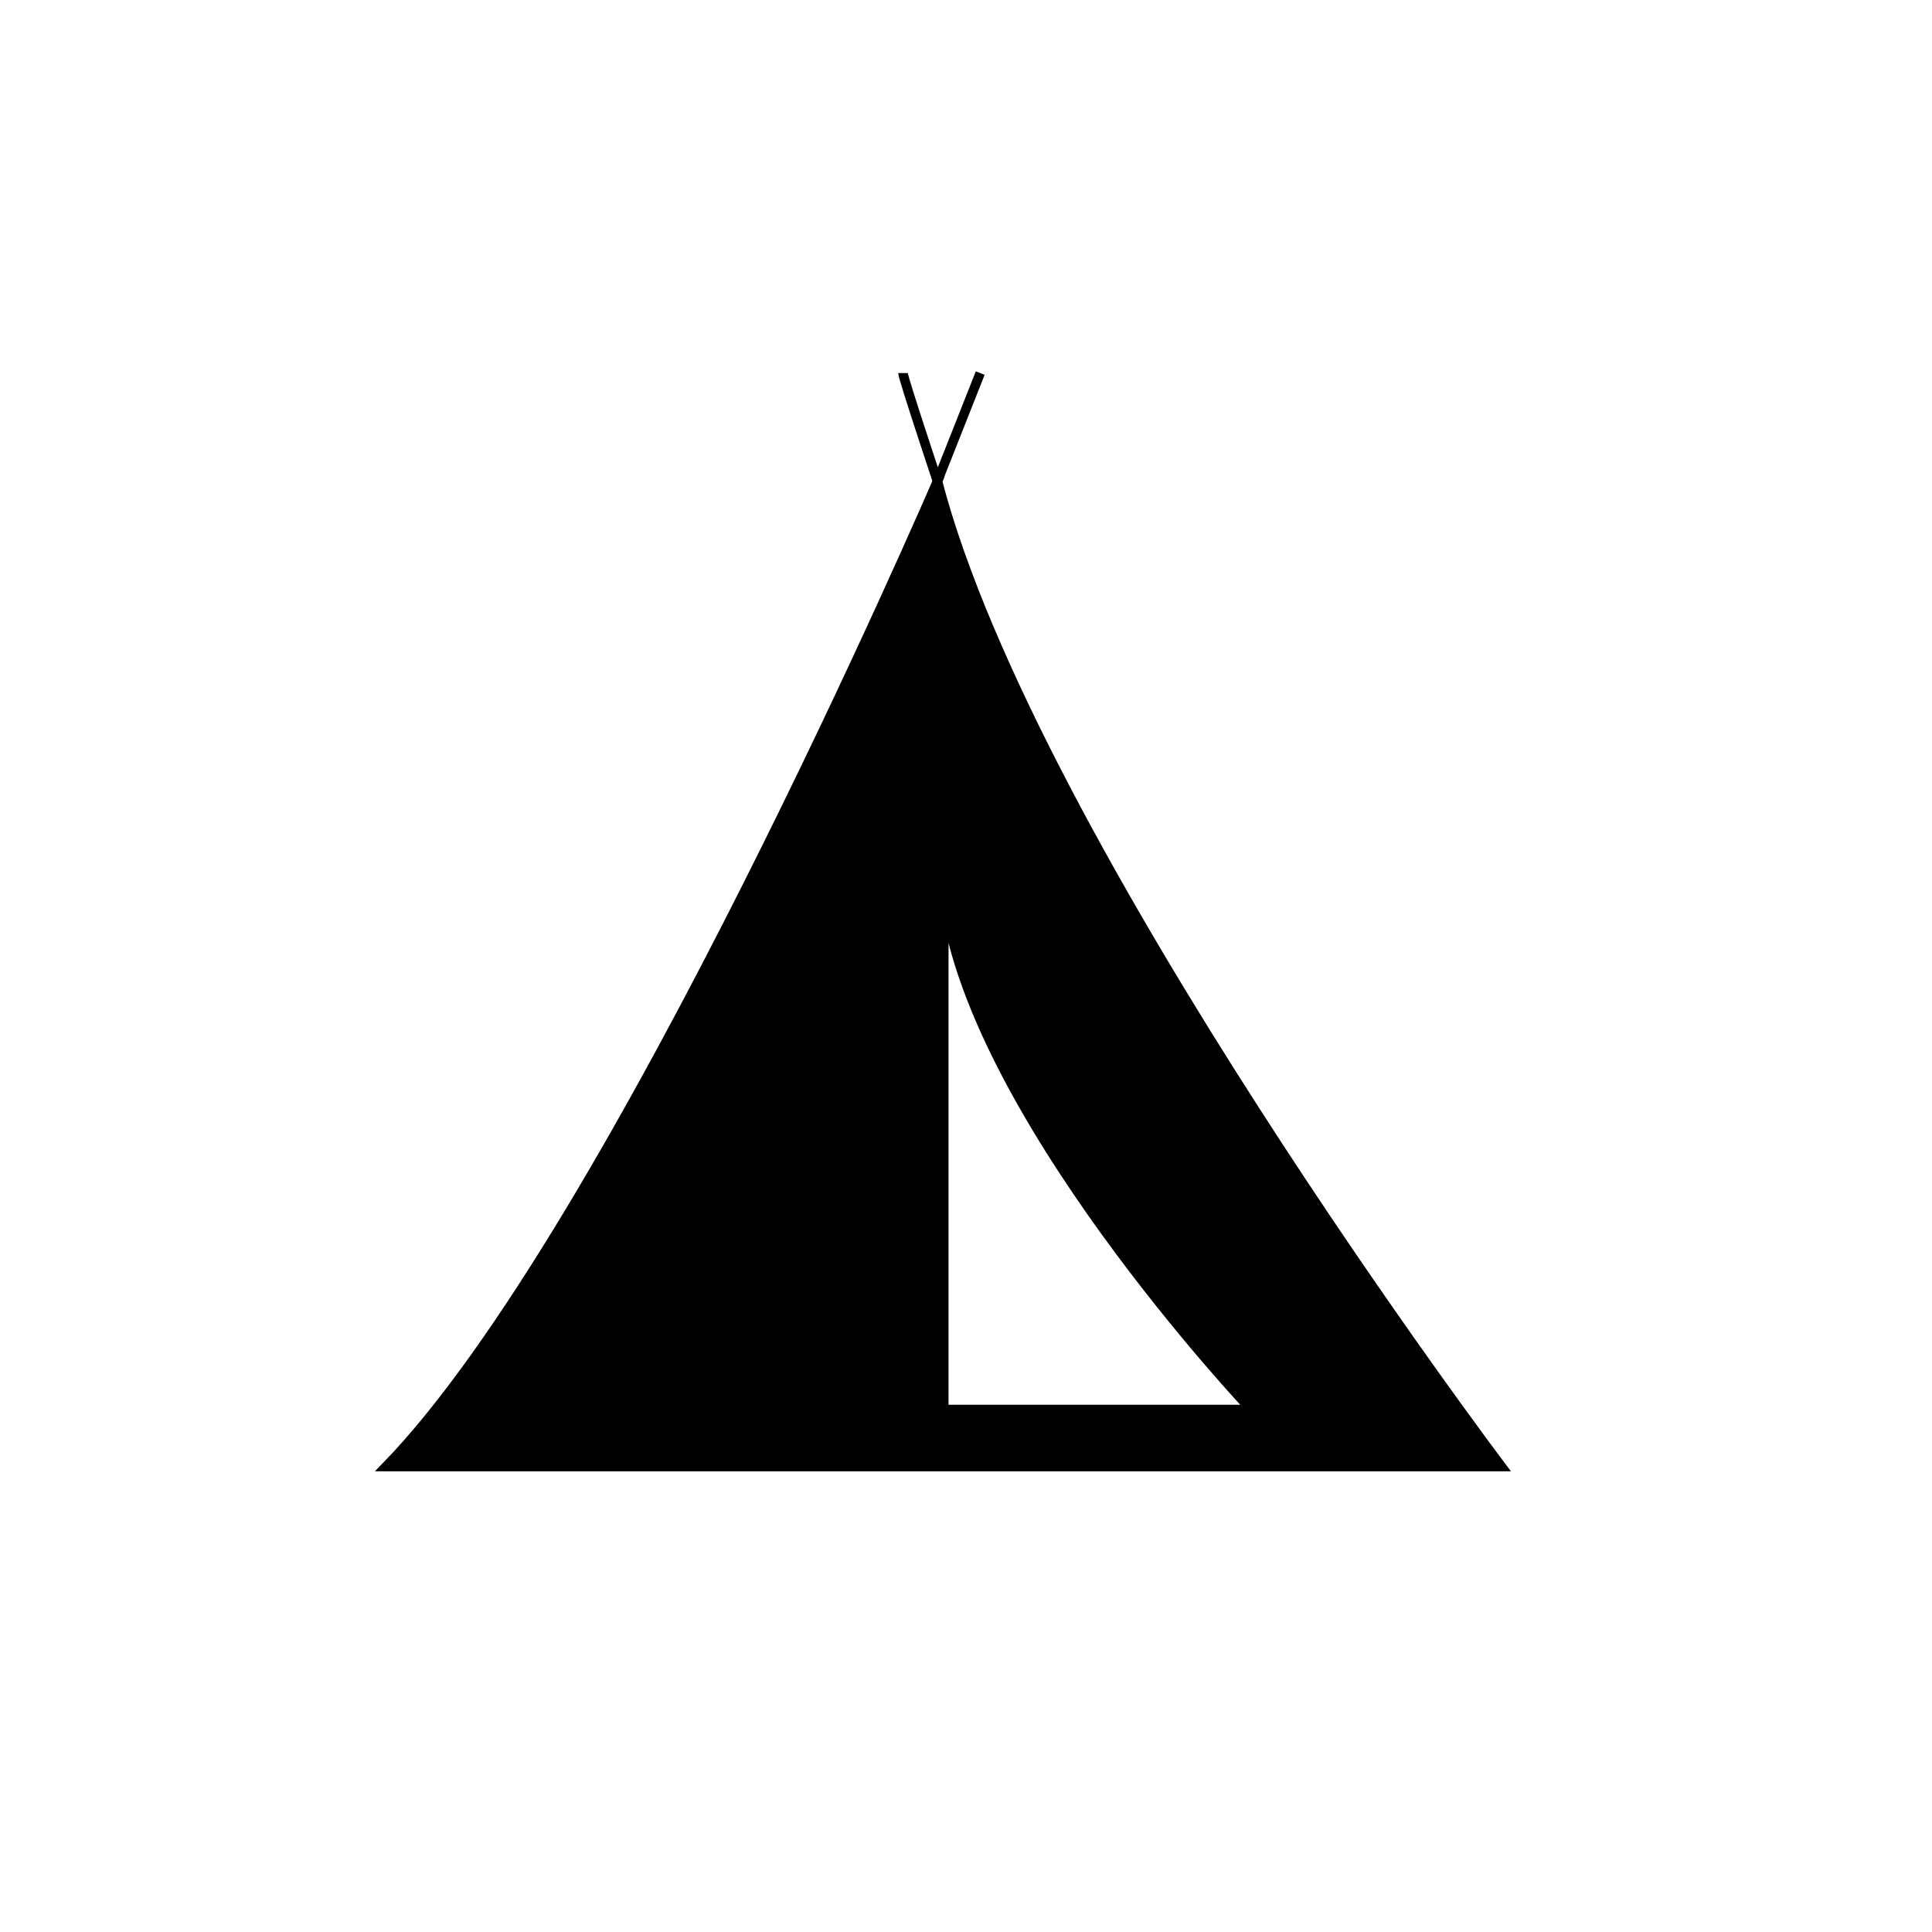 <?xml version="1.0" encoding="UTF-8"?>
<!-- The Best Svg Icon site in the world: iconSvg.co, Visit us! https://iconsvg.co -->
<svg width="800px" height="800px" version="1.1" viewBox="144 144 512 512" xmlns="http://www.w3.org/2000/svg">
 <g stroke="#000000" stroke-miterlimit="10" stroke-width=".5">
  <path transform="matrix(5.038 0 0 5.038 148.09 148.09)" d="m48.5 24.5s-17 39.5-29 51.833h58.667s-24.667-32.666-29.667-51.833zm0.333 21.5c1.085 11.417 16.167 27.332 16.167 27.332h-16.167z"/>
  <path transform="matrix(5.038 0 0 5.038 148.09 148.09)" d="m50.75 18.813-2.25 5.687s-1.813-5.438-1.813-5.688" fill="none"/>
 </g>
</svg>